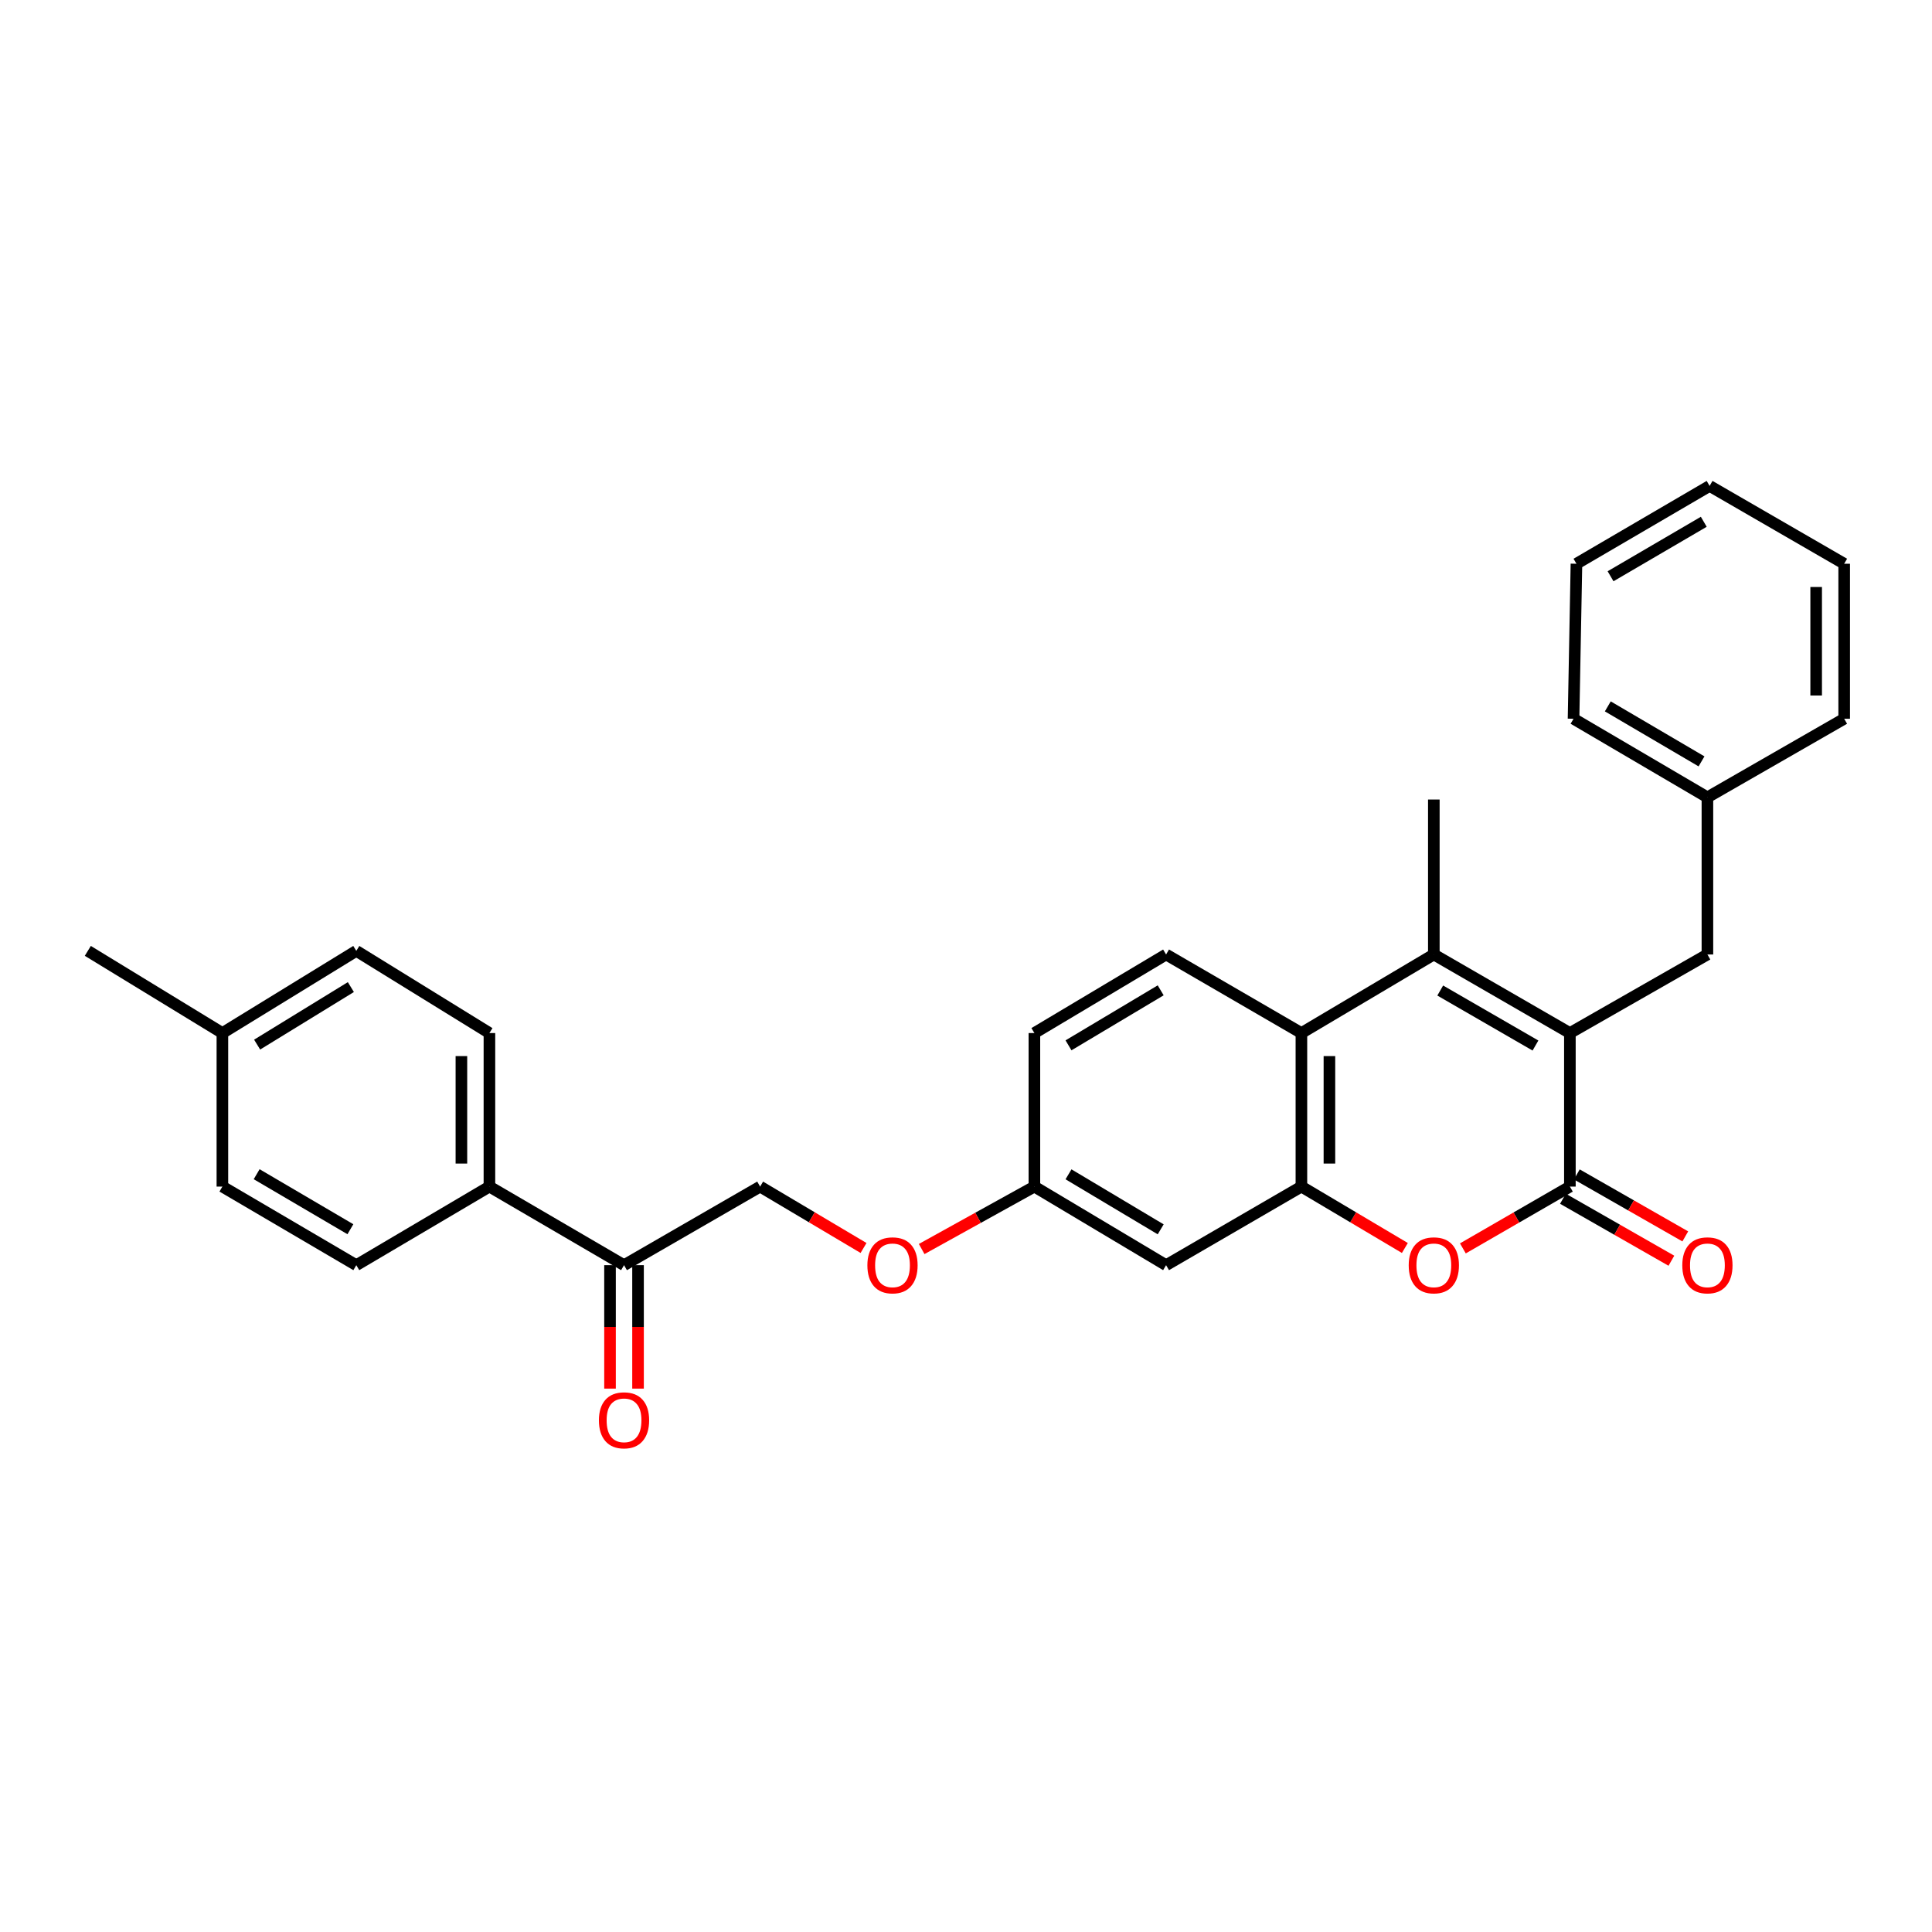 <?xml version='1.0' encoding='iso-8859-1'?>
<svg version='1.1' baseProfile='full'
              xmlns='http://www.w3.org/2000/svg'
                      xmlns:rdkit='http://www.rdkit.org/xml'
                      xmlns:xlink='http://www.w3.org/1999/xlink'
                  xml:space='preserve'
width='1000px' height='1000px' viewBox='0 0 1000 1000'>
<!-- END OF HEADER -->
<rect style='opacity:1.0;fill:#FFFFFF;stroke:none' width='1000' height='1000' x='0' y='0'> </rect>
<path class='bond-0' d='M 812.569,534.708 L 812.569,614.176' style='fill:none;fill-rule:evenodd;stroke:#000000;stroke-width:6px;stroke-linecap:butt;stroke-linejoin:miter;stroke-opacity:1' />
<path class='bond-1' d='M 812.569,534.708 L 742.149,494.04' style='fill:none;fill-rule:evenodd;stroke:#000000;stroke-width:6px;stroke-linecap:butt;stroke-linejoin:miter;stroke-opacity:1' />
<path class='bond-1' d='M 794.754,541.166 L 745.46,512.698' style='fill:none;fill-rule:evenodd;stroke:#000000;stroke-width:6px;stroke-linecap:butt;stroke-linejoin:miter;stroke-opacity:1' />
<path class='bond-7' d='M 812.569,534.708 L 883.755,494.04' style='fill:none;fill-rule:evenodd;stroke:#000000;stroke-width:6px;stroke-linecap:butt;stroke-linejoin:miter;stroke-opacity:1' />
<path class='bond-2' d='M 812.569,614.176 L 784.875,630.172' style='fill:none;fill-rule:evenodd;stroke:#000000;stroke-width:6px;stroke-linecap:butt;stroke-linejoin:miter;stroke-opacity:1' />
<path class='bond-2' d='M 784.875,630.172 L 757.182,646.169' style='fill:none;fill-rule:evenodd;stroke:#FF0000;stroke-width:6px;stroke-linecap:butt;stroke-linejoin:miter;stroke-opacity:1' />
<path class='bond-9' d='M 808.972,620.471 L 837.04,636.51' style='fill:none;fill-rule:evenodd;stroke:#000000;stroke-width:6px;stroke-linecap:butt;stroke-linejoin:miter;stroke-opacity:1' />
<path class='bond-9' d='M 837.04,636.51 L 865.108,652.548' style='fill:none;fill-rule:evenodd;stroke:#FF0000;stroke-width:6px;stroke-linecap:butt;stroke-linejoin:miter;stroke-opacity:1' />
<path class='bond-9' d='M 816.166,607.881 L 844.234,623.919' style='fill:none;fill-rule:evenodd;stroke:#000000;stroke-width:6px;stroke-linecap:butt;stroke-linejoin:miter;stroke-opacity:1' />
<path class='bond-9' d='M 844.234,623.919 L 872.302,639.957' style='fill:none;fill-rule:evenodd;stroke:#FF0000;stroke-width:6px;stroke-linecap:butt;stroke-linejoin:miter;stroke-opacity:1' />
<path class='bond-4' d='M 742.149,494.04 L 673.606,534.708' style='fill:none;fill-rule:evenodd;stroke:#000000;stroke-width:6px;stroke-linecap:butt;stroke-linejoin:miter;stroke-opacity:1' />
<path class='bond-18' d='M 742.149,494.04 L 742.149,413.831' style='fill:none;fill-rule:evenodd;stroke:#000000;stroke-width:6px;stroke-linecap:butt;stroke-linejoin:miter;stroke-opacity:1' />
<path class='bond-29' d='M 727.156,645.955 L 700.381,630.066' style='fill:none;fill-rule:evenodd;stroke:#FF0000;stroke-width:6px;stroke-linecap:butt;stroke-linejoin:miter;stroke-opacity:1' />
<path class='bond-29' d='M 700.381,630.066 L 673.606,614.176' style='fill:none;fill-rule:evenodd;stroke:#000000;stroke-width:6px;stroke-linecap:butt;stroke-linejoin:miter;stroke-opacity:1' />
<path class='bond-3' d='M 673.606,614.176 L 673.606,534.708' style='fill:none;fill-rule:evenodd;stroke:#000000;stroke-width:6px;stroke-linecap:butt;stroke-linejoin:miter;stroke-opacity:1' />
<path class='bond-3' d='M 688.107,602.256 L 688.107,546.629' style='fill:none;fill-rule:evenodd;stroke:#000000;stroke-width:6px;stroke-linecap:butt;stroke-linejoin:miter;stroke-opacity:1' />
<path class='bond-5' d='M 673.606,614.176 L 603.564,654.852' style='fill:none;fill-rule:evenodd;stroke:#000000;stroke-width:6px;stroke-linecap:butt;stroke-linejoin:miter;stroke-opacity:1' />
<path class='bond-6' d='M 673.606,534.708 L 603.564,494.04' style='fill:none;fill-rule:evenodd;stroke:#000000;stroke-width:6px;stroke-linecap:butt;stroke-linejoin:miter;stroke-opacity:1' />
<path class='bond-31' d='M 603.564,654.852 L 535.399,614.176' style='fill:none;fill-rule:evenodd;stroke:#000000;stroke-width:6px;stroke-linecap:butt;stroke-linejoin:miter;stroke-opacity:1' />
<path class='bond-31' d='M 600.77,636.298 L 553.055,607.825' style='fill:none;fill-rule:evenodd;stroke:#000000;stroke-width:6px;stroke-linecap:butt;stroke-linejoin:miter;stroke-opacity:1' />
<path class='bond-17' d='M 603.564,494.04 L 535.399,534.708' style='fill:none;fill-rule:evenodd;stroke:#000000;stroke-width:6px;stroke-linecap:butt;stroke-linejoin:miter;stroke-opacity:1' />
<path class='bond-17' d='M 600.769,512.594 L 553.054,541.062' style='fill:none;fill-rule:evenodd;stroke:#000000;stroke-width:6px;stroke-linecap:butt;stroke-linejoin:miter;stroke-opacity:1' />
<path class='bond-19' d='M 883.755,494.04 L 883.755,412.696' style='fill:none;fill-rule:evenodd;stroke:#000000;stroke-width:6px;stroke-linecap:butt;stroke-linejoin:miter;stroke-opacity:1' />
<path class='bond-8' d='M 322.995,654.852 L 393.439,614.176' style='fill:none;fill-rule:evenodd;stroke:#000000;stroke-width:6px;stroke-linecap:butt;stroke-linejoin:miter;stroke-opacity:1' />
<path class='bond-10' d='M 322.995,654.852 L 253.324,614.176' style='fill:none;fill-rule:evenodd;stroke:#000000;stroke-width:6px;stroke-linecap:butt;stroke-linejoin:miter;stroke-opacity:1' />
<path class='bond-12' d='M 315.744,654.852 L 315.744,686.798' style='fill:none;fill-rule:evenodd;stroke:#000000;stroke-width:6px;stroke-linecap:butt;stroke-linejoin:miter;stroke-opacity:1' />
<path class='bond-12' d='M 315.744,686.798 L 315.744,718.744' style='fill:none;fill-rule:evenodd;stroke:#FF0000;stroke-width:6px;stroke-linecap:butt;stroke-linejoin:miter;stroke-opacity:1' />
<path class='bond-12' d='M 330.245,654.852 L 330.245,686.798' style='fill:none;fill-rule:evenodd;stroke:#000000;stroke-width:6px;stroke-linecap:butt;stroke-linejoin:miter;stroke-opacity:1' />
<path class='bond-12' d='M 330.245,686.798 L 330.245,718.744' style='fill:none;fill-rule:evenodd;stroke:#FF0000;stroke-width:6px;stroke-linecap:butt;stroke-linejoin:miter;stroke-opacity:1' />
<path class='bond-15' d='M 253.324,614.176 L 253.324,534.708' style='fill:none;fill-rule:evenodd;stroke:#000000;stroke-width:6px;stroke-linecap:butt;stroke-linejoin:miter;stroke-opacity:1' />
<path class='bond-15' d='M 238.822,602.256 L 238.822,546.629' style='fill:none;fill-rule:evenodd;stroke:#000000;stroke-width:6px;stroke-linecap:butt;stroke-linejoin:miter;stroke-opacity:1' />
<path class='bond-16' d='M 253.324,614.176 L 184.418,654.852' style='fill:none;fill-rule:evenodd;stroke:#000000;stroke-width:6px;stroke-linecap:butt;stroke-linejoin:miter;stroke-opacity:1' />
<path class='bond-11' d='M 393.439,614.176 L 420.203,630.064' style='fill:none;fill-rule:evenodd;stroke:#000000;stroke-width:6px;stroke-linecap:butt;stroke-linejoin:miter;stroke-opacity:1' />
<path class='bond-11' d='M 420.203,630.064 L 446.966,645.952' style='fill:none;fill-rule:evenodd;stroke:#FF0000;stroke-width:6px;stroke-linecap:butt;stroke-linejoin:miter;stroke-opacity:1' />
<path class='bond-13' d='M 535.399,614.176 L 535.399,534.708' style='fill:none;fill-rule:evenodd;stroke:#000000;stroke-width:6px;stroke-linecap:butt;stroke-linejoin:miter;stroke-opacity:1' />
<path class='bond-14' d='M 535.399,614.176 L 506.228,630.333' style='fill:none;fill-rule:evenodd;stroke:#000000;stroke-width:6px;stroke-linecap:butt;stroke-linejoin:miter;stroke-opacity:1' />
<path class='bond-14' d='M 506.228,630.333 L 477.057,646.49' style='fill:none;fill-rule:evenodd;stroke:#FF0000;stroke-width:6px;stroke-linecap:butt;stroke-linejoin:miter;stroke-opacity:1' />
<path class='bond-21' d='M 253.324,534.708 L 184.418,492.171' style='fill:none;fill-rule:evenodd;stroke:#000000;stroke-width:6px;stroke-linecap:butt;stroke-linejoin:miter;stroke-opacity:1' />
<path class='bond-20' d='M 184.418,654.852 L 115.109,614.176' style='fill:none;fill-rule:evenodd;stroke:#000000;stroke-width:6px;stroke-linecap:butt;stroke-linejoin:miter;stroke-opacity:1' />
<path class='bond-20' d='M 181.362,636.244 L 132.846,607.771' style='fill:none;fill-rule:evenodd;stroke:#000000;stroke-width:6px;stroke-linecap:butt;stroke-linejoin:miter;stroke-opacity:1' />
<path class='bond-24' d='M 883.755,412.696 L 814.462,372.027' style='fill:none;fill-rule:evenodd;stroke:#000000;stroke-width:6px;stroke-linecap:butt;stroke-linejoin:miter;stroke-opacity:1' />
<path class='bond-24' d='M 880.701,394.089 L 832.196,365.621' style='fill:none;fill-rule:evenodd;stroke:#000000;stroke-width:6px;stroke-linecap:butt;stroke-linejoin:miter;stroke-opacity:1' />
<path class='bond-25' d='M 883.755,412.696 L 954.545,372.027' style='fill:none;fill-rule:evenodd;stroke:#000000;stroke-width:6px;stroke-linecap:butt;stroke-linejoin:miter;stroke-opacity:1' />
<path class='bond-22' d='M 115.109,614.176 L 115.109,534.708' style='fill:none;fill-rule:evenodd;stroke:#000000;stroke-width:6px;stroke-linecap:butt;stroke-linejoin:miter;stroke-opacity:1' />
<path class='bond-32' d='M 184.418,492.171 L 115.109,534.708' style='fill:none;fill-rule:evenodd;stroke:#000000;stroke-width:6px;stroke-linecap:butt;stroke-linejoin:miter;stroke-opacity:1' />
<path class='bond-32' d='M 181.607,510.911 L 133.091,540.687' style='fill:none;fill-rule:evenodd;stroke:#000000;stroke-width:6px;stroke-linecap:butt;stroke-linejoin:miter;stroke-opacity:1' />
<path class='bond-23' d='M 115.109,534.708 L 45.455,492.171' style='fill:none;fill-rule:evenodd;stroke:#000000;stroke-width:6px;stroke-linecap:butt;stroke-linejoin:miter;stroke-opacity:1' />
<path class='bond-27' d='M 814.462,372.027 L 815.969,291.794' style='fill:none;fill-rule:evenodd;stroke:#000000;stroke-width:6px;stroke-linecap:butt;stroke-linejoin:miter;stroke-opacity:1' />
<path class='bond-26' d='M 954.545,372.027 L 954.545,291.794' style='fill:none;fill-rule:evenodd;stroke:#000000;stroke-width:6px;stroke-linecap:butt;stroke-linejoin:miter;stroke-opacity:1' />
<path class='bond-26' d='M 940.044,359.992 L 940.044,303.829' style='fill:none;fill-rule:evenodd;stroke:#000000;stroke-width:6px;stroke-linecap:butt;stroke-linejoin:miter;stroke-opacity:1' />
<path class='bond-28' d='M 954.545,291.794 L 884.891,251.513' style='fill:none;fill-rule:evenodd;stroke:#000000;stroke-width:6px;stroke-linecap:butt;stroke-linejoin:miter;stroke-opacity:1' />
<path class='bond-30' d='M 815.969,291.794 L 884.891,251.513' style='fill:none;fill-rule:evenodd;stroke:#000000;stroke-width:6px;stroke-linecap:butt;stroke-linejoin:miter;stroke-opacity:1' />
<path class='bond-30' d='M 833.624,298.272 L 881.87,270.075' style='fill:none;fill-rule:evenodd;stroke:#000000;stroke-width:6px;stroke-linecap:butt;stroke-linejoin:miter;stroke-opacity:1' />
<path  class='atom-3' d='M 729.149 654.932
Q 729.149 648.132, 732.509 644.332
Q 735.869 640.532, 742.149 640.532
Q 748.429 640.532, 751.789 644.332
Q 755.149 648.132, 755.149 654.932
Q 755.149 661.812, 751.749 665.732
Q 748.349 669.612, 742.149 669.612
Q 735.909 669.612, 732.509 665.732
Q 729.149 661.852, 729.149 654.932
M 742.149 666.412
Q 746.469 666.412, 748.789 663.532
Q 751.149 660.612, 751.149 654.932
Q 751.149 649.372, 748.789 646.572
Q 746.469 643.732, 742.149 643.732
Q 737.829 643.732, 735.469 646.532
Q 733.149 649.332, 733.149 654.932
Q 733.149 660.652, 735.469 663.532
Q 737.829 666.412, 742.149 666.412
' fill='#FF0000'/>
<path  class='atom-10' d='M 870.755 654.932
Q 870.755 648.132, 874.115 644.332
Q 877.475 640.532, 883.755 640.532
Q 890.035 640.532, 893.395 644.332
Q 896.755 648.132, 896.755 654.932
Q 896.755 661.812, 893.355 665.732
Q 889.955 669.612, 883.755 669.612
Q 877.515 669.612, 874.115 665.732
Q 870.755 661.852, 870.755 654.932
M 883.755 666.412
Q 888.075 666.412, 890.395 663.532
Q 892.755 660.612, 892.755 654.932
Q 892.755 649.372, 890.395 646.572
Q 888.075 643.732, 883.755 643.732
Q 879.435 643.732, 877.075 646.532
Q 874.755 649.332, 874.755 654.932
Q 874.755 660.652, 877.075 663.532
Q 879.435 666.412, 883.755 666.412
' fill='#FF0000'/>
<path  class='atom-13' d='M 309.995 735.149
Q 309.995 728.349, 313.355 724.549
Q 316.715 720.749, 322.995 720.749
Q 329.275 720.749, 332.635 724.549
Q 335.995 728.349, 335.995 735.149
Q 335.995 742.029, 332.595 745.949
Q 329.195 749.829, 322.995 749.829
Q 316.755 749.829, 313.355 745.949
Q 309.995 742.069, 309.995 735.149
M 322.995 746.629
Q 327.315 746.629, 329.635 743.749
Q 331.995 740.829, 331.995 735.149
Q 331.995 729.589, 329.635 726.789
Q 327.315 723.949, 322.995 723.949
Q 318.675 723.949, 316.315 726.749
Q 313.995 729.549, 313.995 735.149
Q 313.995 740.869, 316.315 743.749
Q 318.675 746.629, 322.995 746.629
' fill='#FF0000'/>
<path  class='atom-15' d='M 448.958 654.932
Q 448.958 648.132, 452.318 644.332
Q 455.678 640.532, 461.958 640.532
Q 468.238 640.532, 471.598 644.332
Q 474.958 648.132, 474.958 654.932
Q 474.958 661.812, 471.558 665.732
Q 468.158 669.612, 461.958 669.612
Q 455.718 669.612, 452.318 665.732
Q 448.958 661.852, 448.958 654.932
M 461.958 666.412
Q 466.278 666.412, 468.598 663.532
Q 470.958 660.612, 470.958 654.932
Q 470.958 649.372, 468.598 646.572
Q 466.278 643.732, 461.958 643.732
Q 457.638 643.732, 455.278 646.532
Q 452.958 649.332, 452.958 654.932
Q 452.958 660.652, 455.278 663.532
Q 457.638 666.412, 461.958 666.412
' fill='#FF0000'/>
</svg>
